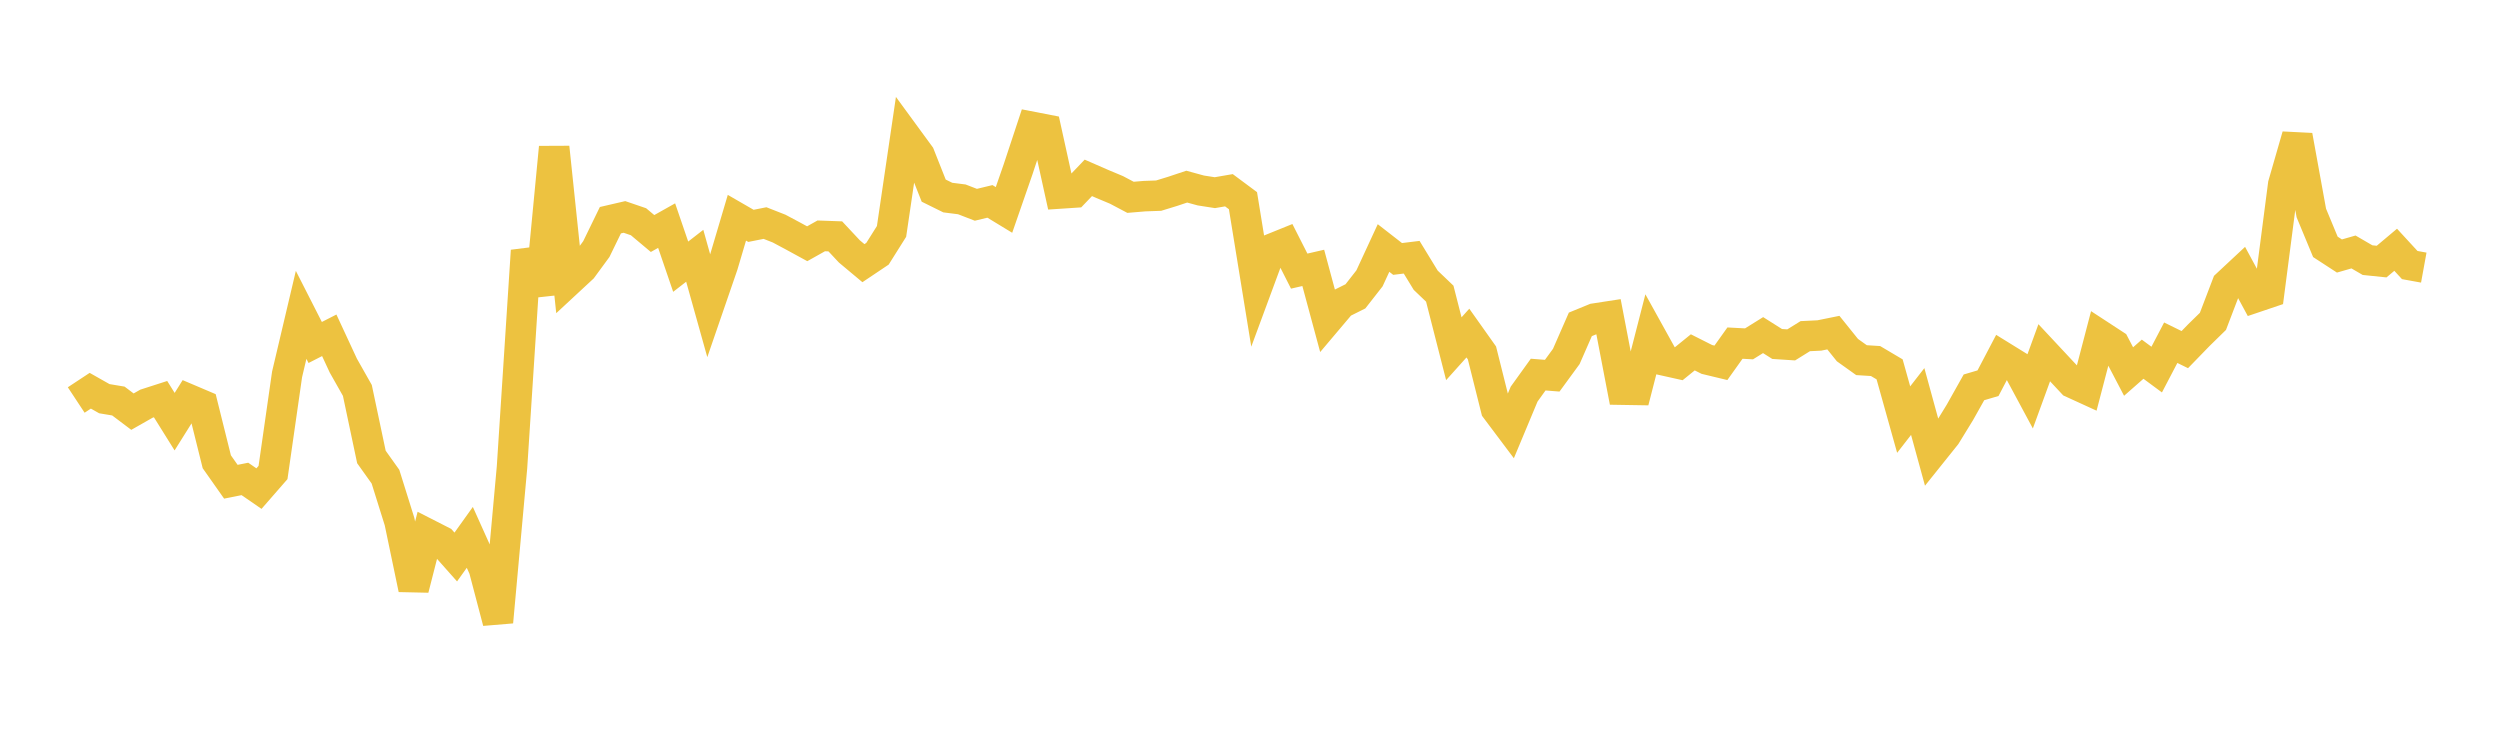 <svg width="164" height="48" xmlns="http://www.w3.org/2000/svg" xmlns:xlink="http://www.w3.org/1999/xlink"><path fill="none" stroke="rgb(237,194,64)" stroke-width="2" d="M5,26.24L5.922,25.632L6.844,26.154L7.766,26.308L8.689,27.004L9.611,26.48L10.533,26.183L11.455,27.661L12.377,26.19L13.299,26.582L14.222,30.292L15.144,31.602L16.066,31.418L16.988,32.053L17.91,30.996L18.832,24.56L19.754,20.654L20.677,22.467L21.599,21.996L22.521,23.982L23.443,25.612L24.365,29.977L25.287,31.27L26.21,34.218L27.132,38.636L28.054,35.031L28.976,35.501L29.898,36.54L30.82,35.251L31.743,37.303L32.665,40.805L33.587,30.665L34.509,16.447L35.431,19.289L36.353,9.665L37.275,18.452L38.198,17.596L39.12,16.339L40.042,14.445L40.964,14.231L41.886,14.546L42.808,15.319L43.731,14.8L44.653,17.495L45.575,16.779L46.497,20.072L47.419,17.394L48.341,14.284L49.263,14.816L50.186,14.633L51.108,14.995L52.03,15.487L52.952,15.99L53.874,15.473L54.796,15.506L55.719,16.493L56.641,17.264L57.563,16.646L58.485,15.181L59.407,8.918L60.329,10.178L61.251,12.505L62.174,12.961L63.096,13.078L64.018,13.434L64.94,13.211L65.862,13.772L66.784,11.114L67.707,8.323L68.629,8.502L69.551,12.693L70.473,12.632L71.395,11.668L72.317,12.071L73.24,12.457L74.162,12.944L75.084,12.867L76.006,12.834L76.928,12.551L77.85,12.243L78.772,12.495L79.695,12.639L80.617,12.48L81.539,13.165L82.461,18.835L83.383,16.34L84.305,15.967L85.228,17.785L86.15,17.573L87.072,20.991L87.994,19.9L88.916,19.44L89.838,18.261L90.76,16.269L91.683,16.987L92.605,16.874L93.527,18.384L94.449,19.265L95.371,22.877L96.293,21.85L97.216,23.152L98.138,26.835L99.06,28.063L99.982,25.855L100.904,24.573L101.826,24.646L102.749,23.383L103.671,21.278L104.593,20.9L105.515,20.758L106.437,25.563L107.359,25.578L108.281,21.989L109.204,23.655L110.126,23.861L111.048,23.114L111.97,23.579L112.892,23.801L113.814,22.508L114.737,22.557L115.659,21.983L116.581,22.565L117.503,22.625L118.425,22.052L119.347,22.007L120.269,21.82L121.192,22.968L122.114,23.626L123.036,23.684L123.958,24.23L124.88,27.525L125.802,26.339L126.725,29.706L127.647,28.555L128.569,27.053L129.491,25.41L130.413,25.138L131.335,23.381L132.257,23.951L133.18,25.668L134.102,23.14L135.024,24.127L135.946,25.114L136.868,25.536L137.79,22.009L138.713,22.612L139.635,24.373L140.557,23.563L141.479,24.245L142.401,22.482L143.323,22.935L144.246,21.984L145.168,21.082L146.09,18.668L147.012,17.808L147.934,19.514L148.856,19.202L149.778,12.1L150.701,8.899L151.623,13.972L152.545,16.194L153.467,16.794L154.389,16.529L155.311,17.065L156.234,17.16L157.156,16.385L158.078,17.387L159,17.555"></path></svg>